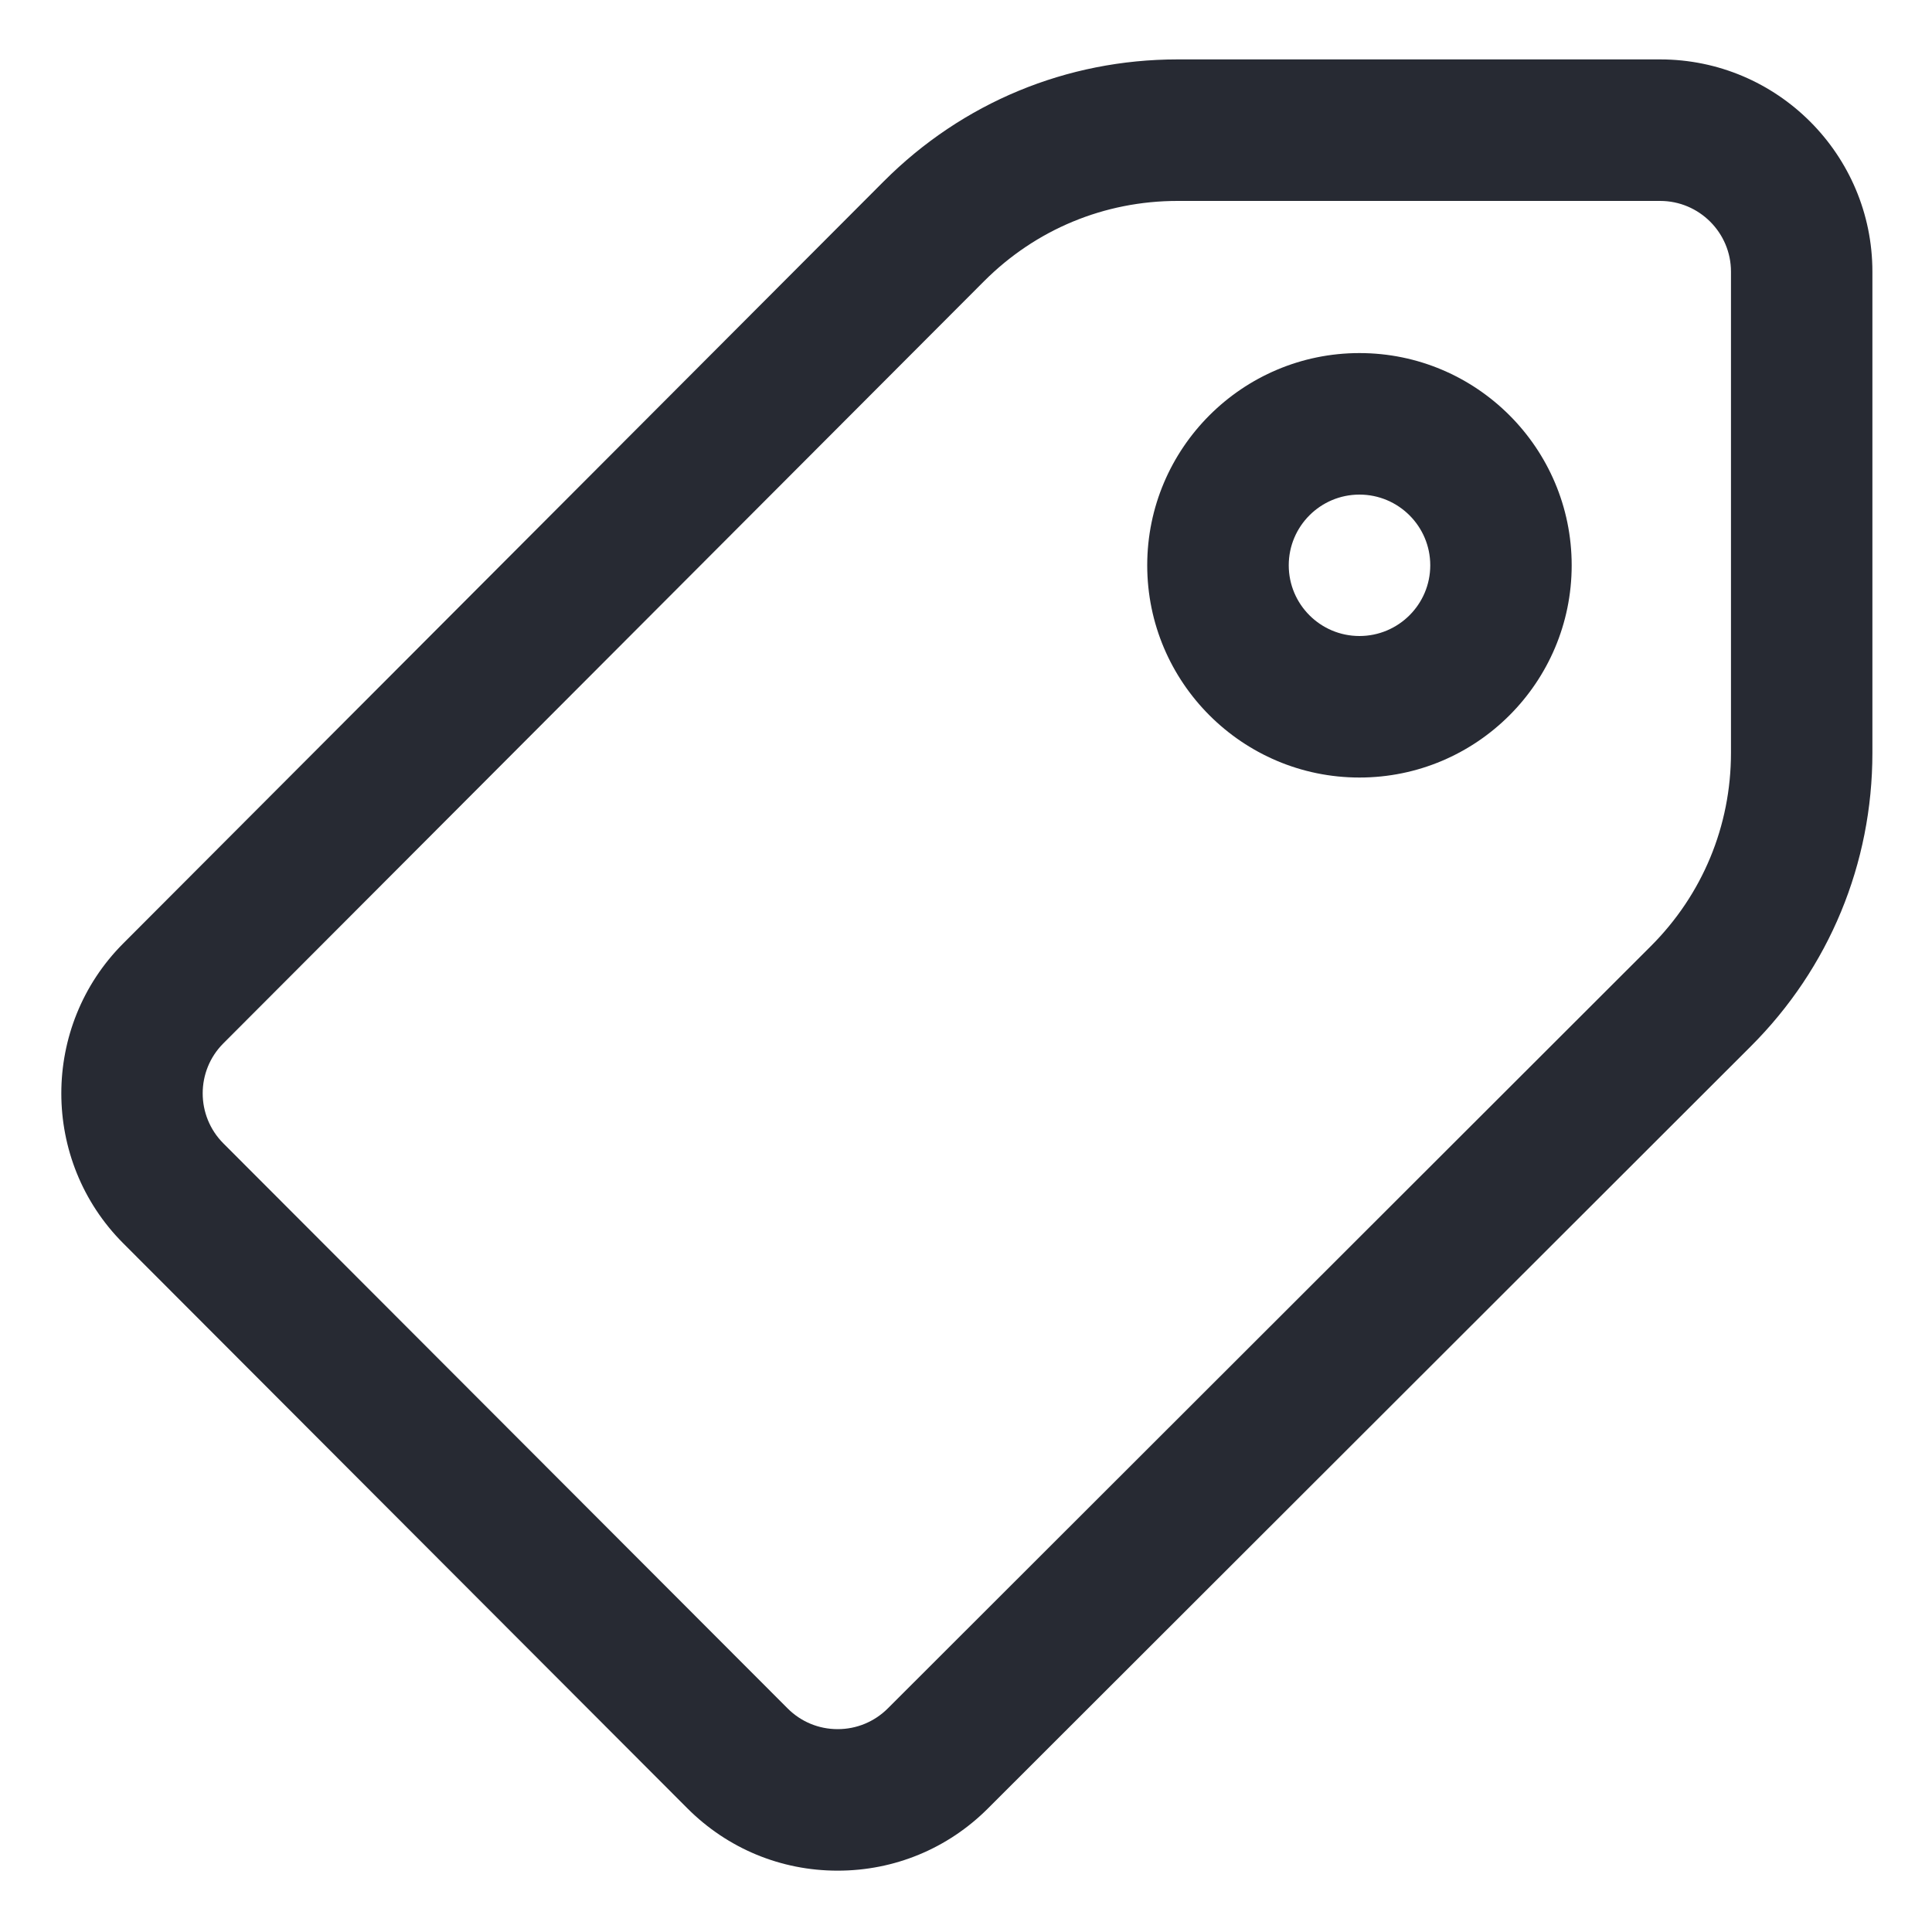 <svg width="20" height="20" viewBox="0 0 20 20" fill="none" xmlns="http://www.w3.org/2000/svg">
<g clip-path="url(#clip0_2504_553)">
<path d="M8.672 19.365C8.671 19.365 8.671 19.365 8.67 19.365C8.084 19.365 7.532 19.136 7.117 18.721L1.276 12.871C0.421 12.015 0.421 10.622 1.276 9.766L9.15 1.876C9.962 1.063 11.041 0.615 12.19 0.615H17.186C18.398 0.615 19.383 1.601 19.383 2.812V7.793C19.383 8.941 18.936 10.021 18.124 10.832L10.225 18.723C9.81 19.137 9.258 19.365 8.672 19.365ZM12.19 2.08C11.433 2.08 10.722 2.375 10.187 2.911L2.312 10.801C2.027 11.086 2.027 11.55 2.312 11.836L8.154 17.686C8.292 17.824 8.476 17.9 8.671 17.9H8.672C8.867 17.9 9.051 17.824 9.19 17.686L17.088 9.796C17.624 9.261 17.919 8.55 17.919 7.793V2.812C17.919 2.409 17.59 2.08 17.186 2.08H12.19ZM14.073 8.049C12.862 8.049 11.876 7.064 11.876 5.852C11.876 4.64 12.862 3.655 14.073 3.655C15.285 3.655 16.27 4.64 16.27 5.852C16.27 7.064 15.285 8.049 14.073 8.049ZM14.073 5.12C13.669 5.12 13.341 5.448 13.341 5.852C13.341 6.256 13.669 6.584 14.073 6.584C14.477 6.584 14.806 6.256 14.806 5.852C14.806 5.448 14.477 5.12 14.073 5.12Z" fill="#272A33"/>
</g>
<defs>
<clipPath id="clip0_2504_553">
<rect width="20" height="20" fill="white"/>
</clipPath>
</defs>
</svg>
